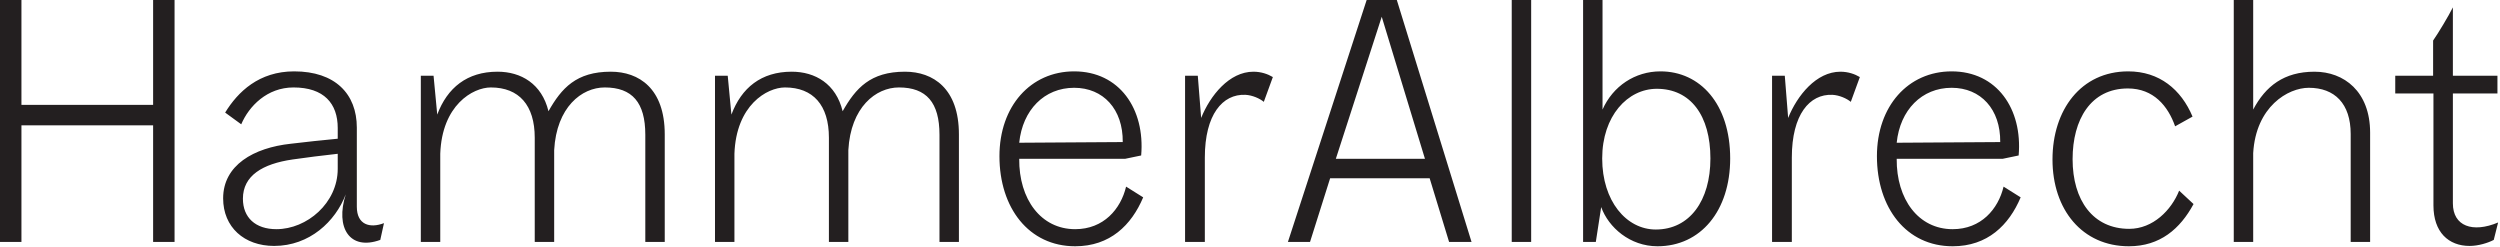 <svg height="48" viewBox="0 0 485 48" width="485" xmlns="http://www.w3.org/2000/svg"><path d="m76.705 93.93h4.16v-46.93h-4.16v20.345h-25.545v-20.345h-4.16v46.93h4.16v-22.62h25.545zm35.814-20.02c-2.86.26-6.305.65-9.1.975-7.215.78-13.13 4.16-13.13 10.595 0 5.59 4.095 9.23 9.88 9.23 6.89 0 11.895-4.745 13.91-10.01-2.08 6.5.78 10.985 6.695 8.84l.715-3.25c-2.73 1.04-5.265.325-5.265-3.185v-15.34c0-6.565-4.225-10.92-12.155-10.92-6.825 0-10.92 3.965-13.39 7.995l3.12 2.275c1.495-3.51 5.005-7.15 10.14-7.15 5.915 0 8.58 3.12 8.58 7.865zm-8.775 4.03c2.73-.39 5.785-.78 8.775-1.105v2.925c0 6.63-5.98 11.7-11.895 11.7-4.095 0-6.5-2.275-6.5-5.915 0-4.485 3.835-6.76 9.62-7.605zm38.48-13.975c5.46 0 8.515 3.445 8.515 9.75v20.215h3.77v-17.81c.455-8.32 5.33-12.155 9.815-12.155 5.33 0 7.865 2.925 7.865 9.165v20.8h3.77v-20.865c0-8.905-5.005-12.155-10.465-12.155-6.695 0-9.555 3.185-12.09 7.67-1.3-5.33-5.33-7.67-9.88-7.67-5.915 0-9.75 3.12-11.7 8.32l-.715-7.54h-2.47v32.24h3.77v-17.095c.325-9.425 6.305-12.87 9.815-12.87zm57.069 0c5.46 0 8.515 3.445 8.515 9.75v20.215h3.77v-17.81c.455-8.32 5.33-12.155 9.815-12.155 5.33 0 7.865 2.925 7.865 9.165v20.8h3.77v-20.865c0-8.905-5.005-12.155-10.465-12.155-6.695 0-9.555 3.185-12.09 7.67-1.3-5.33-5.33-7.67-9.88-7.67-5.915 0-9.75 3.12-11.7 8.32l-.715-7.54h-2.47v32.24h3.77v-17.095c.325-9.425 6.305-12.87 9.815-12.87zm66.169 19.24c-1.04 4.355-4.355 8.255-9.88 8.255-6.63 0-10.92-5.785-10.855-13.65h20.54l3.12-.65c.78-9.035-4.225-16.315-13-16.315-8.45 0-14.495 6.76-14.495 16.445 0 10.075 5.72 17.485 14.69 17.485 6.76 0 10.92-4.095 13.195-9.49zm-10.075-19.175c5.655 0 9.49 4.16 9.425 10.53l-20.085.13c.65-6.37 4.875-10.66 10.66-10.66zm23.985-2.34h-2.47v32.24h3.835v-16.38c0-8.32 3.445-12.35 7.865-12.155 1.365.065 2.795.715 3.575 1.365l1.755-4.81c-.975-.585-2.275-1.04-3.77-1.04-4.68 0-8.385 4.615-10.14 8.97zm44.979 19.89 3.77 12.35h4.355l-14.495-46.93h-5.85l-15.275 46.93h4.29l3.9-12.35zm-.91-3.77h-17.29l8.905-27.56zm16.834 16.12h3.77v-46.93h-3.77zm17.355-6.76c1.43 3.965 5.59 7.605 10.92 7.605 8.385 0 14.105-6.89 14.105-17.03 0-10.595-5.85-16.9-13.52-16.9-4.94 0-9.23 2.86-11.245 7.41v-21.255h-3.77v46.93h2.47zm10.595 4.355c-5.72 0-10.4-5.525-10.4-13.78s4.94-13.52 10.595-13.52c6.565 0 10.4 5.2 10.4 13.52 0 8.19-4.03 13.78-10.595 13.78zm25.024-29.835h-2.47v32.24h3.835v-16.38c0-8.32 3.445-12.35 7.865-12.155 1.365.065 2.795.715 3.575 1.365l1.755-4.81c-.975-.585-2.275-1.04-3.77-1.04-4.68 0-8.385 4.615-10.14 8.97zm42.445 21.515c-1.04 4.355-4.355 8.255-9.88 8.255-6.63 0-10.92-5.785-10.855-13.65h20.54l3.12-.65c.78-9.035-4.225-16.315-13-16.315-8.45 0-14.495 6.76-14.495 16.445 0 10.075 5.72 17.485 14.69 17.485 6.76 0 10.92-4.095 13.195-9.49zm-10.075-19.175c5.655 0 9.49 4.16 9.425 10.53l-20.085.13c.65-6.37 4.875-10.66 10.66-10.66zm44.134 19.955c-1.495 3.77-5.07 7.41-9.685 7.41-7.02 0-10.985-5.525-10.985-13.52 0-7.67 3.51-13.715 10.725-13.715 5.005 0 7.8 3.445 9.165 7.345l3.38-1.885c-2.21-5.265-6.435-8.775-12.48-8.775-9.165 0-14.69 7.475-14.69 17.095 0 9.75 5.785 16.835 14.82 16.835 6.045 0 9.945-3.38 12.545-8.19zm25.155-19.955c5.005 0 8.125 3.055 8.125 8.97v20.93h3.77v-21.19c0-7.995-5.07-11.83-10.79-11.83-5.915 0-9.49 2.795-11.895 7.345v-21.255h-3.77v46.93h3.77v-17.225c.52-9.035 6.76-12.675 10.79-12.675zm36.725 26.13c-4.94 2.08-8.775.715-8.775-3.705v-21.32h8.645v-3.445h-8.645v-13.26c-.845 1.69-2.795 4.94-3.835 6.435v6.825h-7.345v3.445h7.41v21.71c0 5.2 2.925 7.865 7.02 7.865 1.69 0 3.575-.585 4.68-1.17z" fill="#231f20" fill-rule="evenodd" transform="translate(-47 -47)"/></svg>